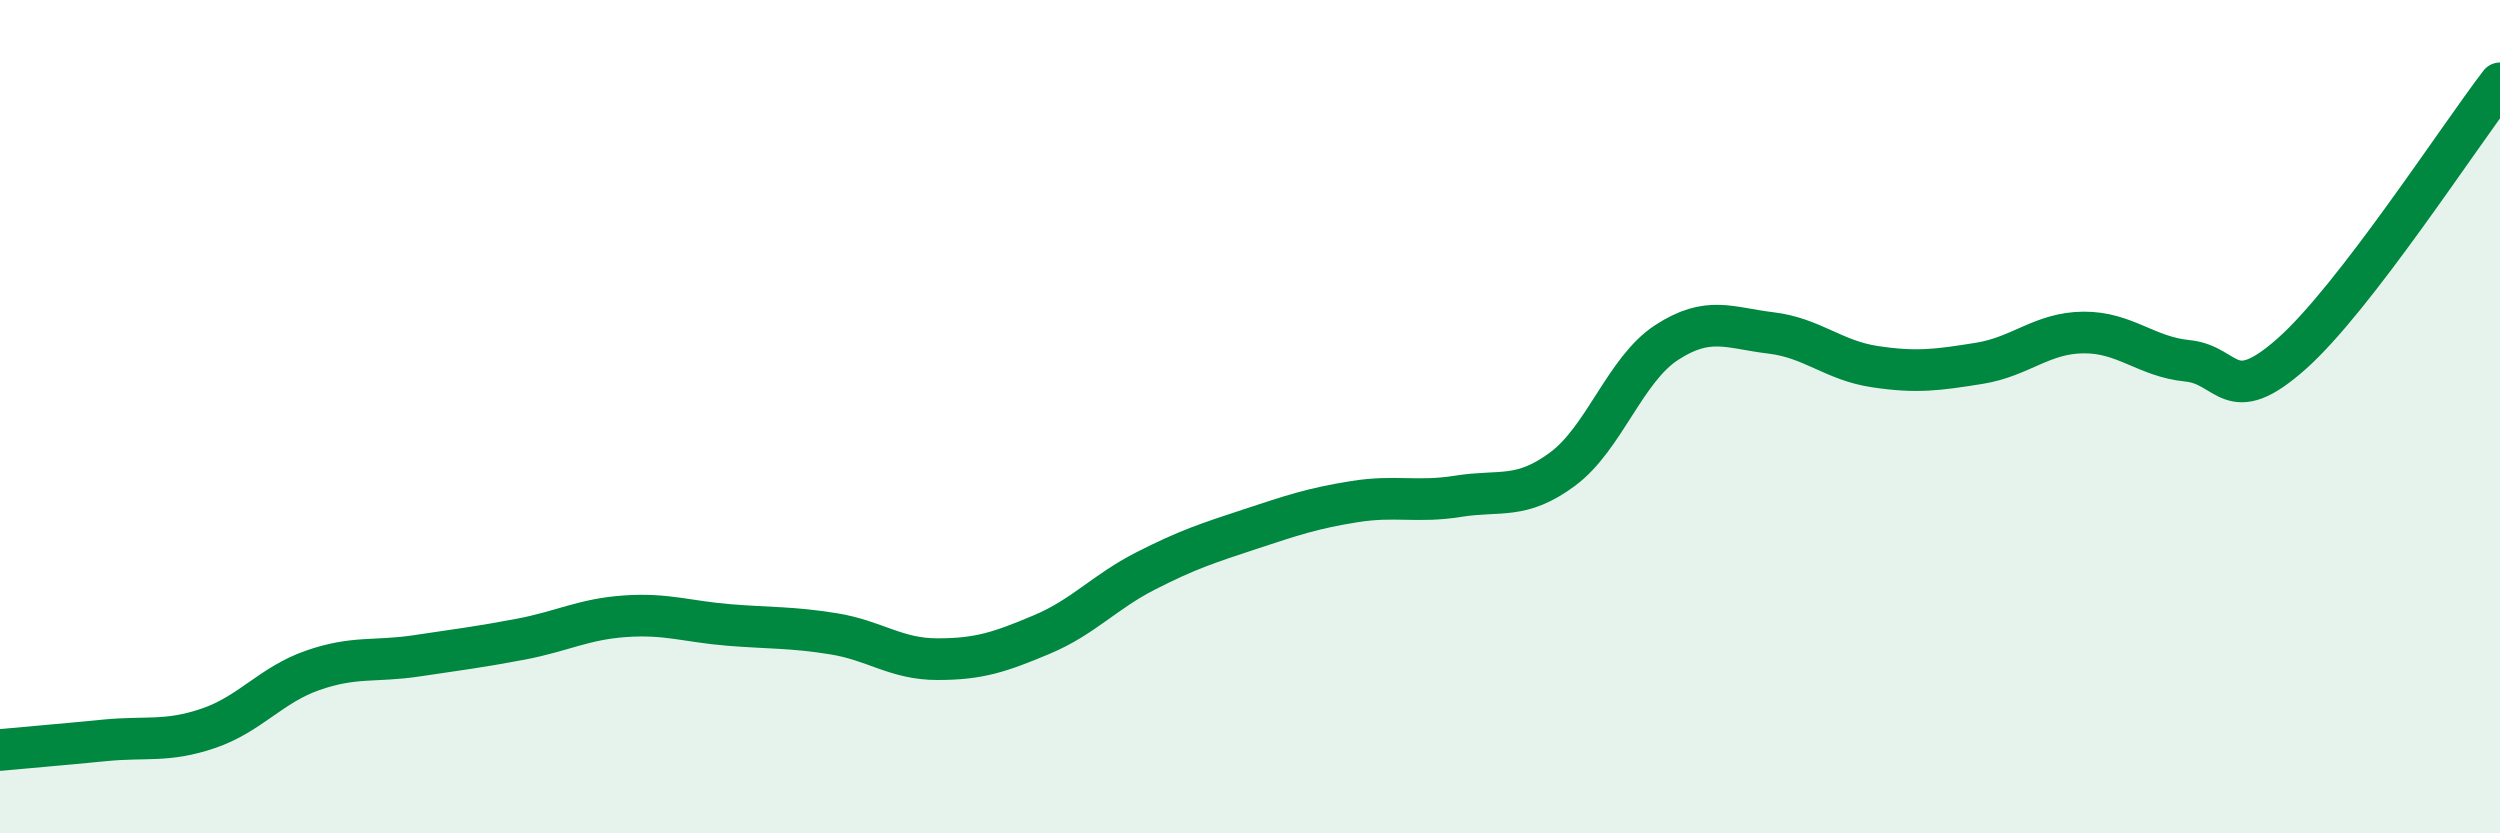 
    <svg width="60" height="20" viewBox="0 0 60 20" xmlns="http://www.w3.org/2000/svg">
      <path
        d="M 0,18 C 0.5,17.95 1.5,17.87 2.5,17.77 C 3.5,17.67 4,17.82 5,17.48 C 6,17.14 6.5,16.44 7.5,16.09 C 8.5,15.74 9,15.89 10,15.74 C 11,15.59 11.5,15.53 12.5,15.34 C 13.5,15.15 14,14.86 15,14.79 C 16,14.72 16.5,14.92 17.5,15 C 18.5,15.08 19,15.05 20,15.21 C 21,15.37 21.5,15.82 22.5,15.82 C 23.5,15.82 24,15.65 25,15.23 C 26,14.81 26.5,14.21 27.5,13.7 C 28.5,13.19 29,13.03 30,12.7 C 31,12.37 31.5,12.2 32.5,12.04 C 33.5,11.88 34,12.07 35,11.91 C 36,11.75 36.5,12 37.5,11.26 C 38.5,10.52 39,8.87 40,8.22 C 41,7.57 41.5,7.87 42.5,7.99 C 43.5,8.11 44,8.65 45,8.8 C 46,8.95 46.5,8.88 47.5,8.72 C 48.5,8.56 49,7.99 50,7.98 C 51,7.97 51.5,8.56 52.5,8.66 C 53.5,8.76 53.5,9.82 55,8.49 C 56.5,7.16 59,3.3 60,2L60 20L0 20Z"
        fill="#008740"
        opacity="0.1"
        stroke-linecap="round"
        stroke-linejoin="round"
      />
      <path
        d="M 0,18 C 0.5,17.95 1.5,17.87 2.5,17.77 C 3.5,17.67 4,17.82 5,17.48 C 6,17.14 6.5,16.44 7.5,16.09 C 8.5,15.74 9,15.89 10,15.74 C 11,15.59 11.5,15.53 12.5,15.34 C 13.5,15.15 14,14.86 15,14.79 C 16,14.72 16.5,14.92 17.5,15 C 18.5,15.08 19,15.05 20,15.21 C 21,15.37 21.5,15.82 22.5,15.82 C 23.5,15.82 24,15.65 25,15.23 C 26,14.81 26.5,14.21 27.5,13.7 C 28.5,13.19 29,13.03 30,12.7 C 31,12.37 31.5,12.2 32.5,12.04 C 33.5,11.88 34,12.07 35,11.91 C 36,11.75 36.5,12 37.5,11.26 C 38.5,10.52 39,8.87 40,8.22 C 41,7.57 41.5,7.87 42.5,7.99 C 43.5,8.11 44,8.65 45,8.8 C 46,8.95 46.5,8.88 47.5,8.72 C 48.5,8.56 49,7.99 50,7.98 C 51,7.97 51.5,8.56 52.5,8.66 C 53.5,8.76 53.5,9.82 55,8.49 C 56.5,7.16 59,3.3 60,2"
        stroke="#008740"
        stroke-width="1"
        fill="none"
        stroke-linecap="round"
        stroke-linejoin="round"
      />
    </svg>
  
